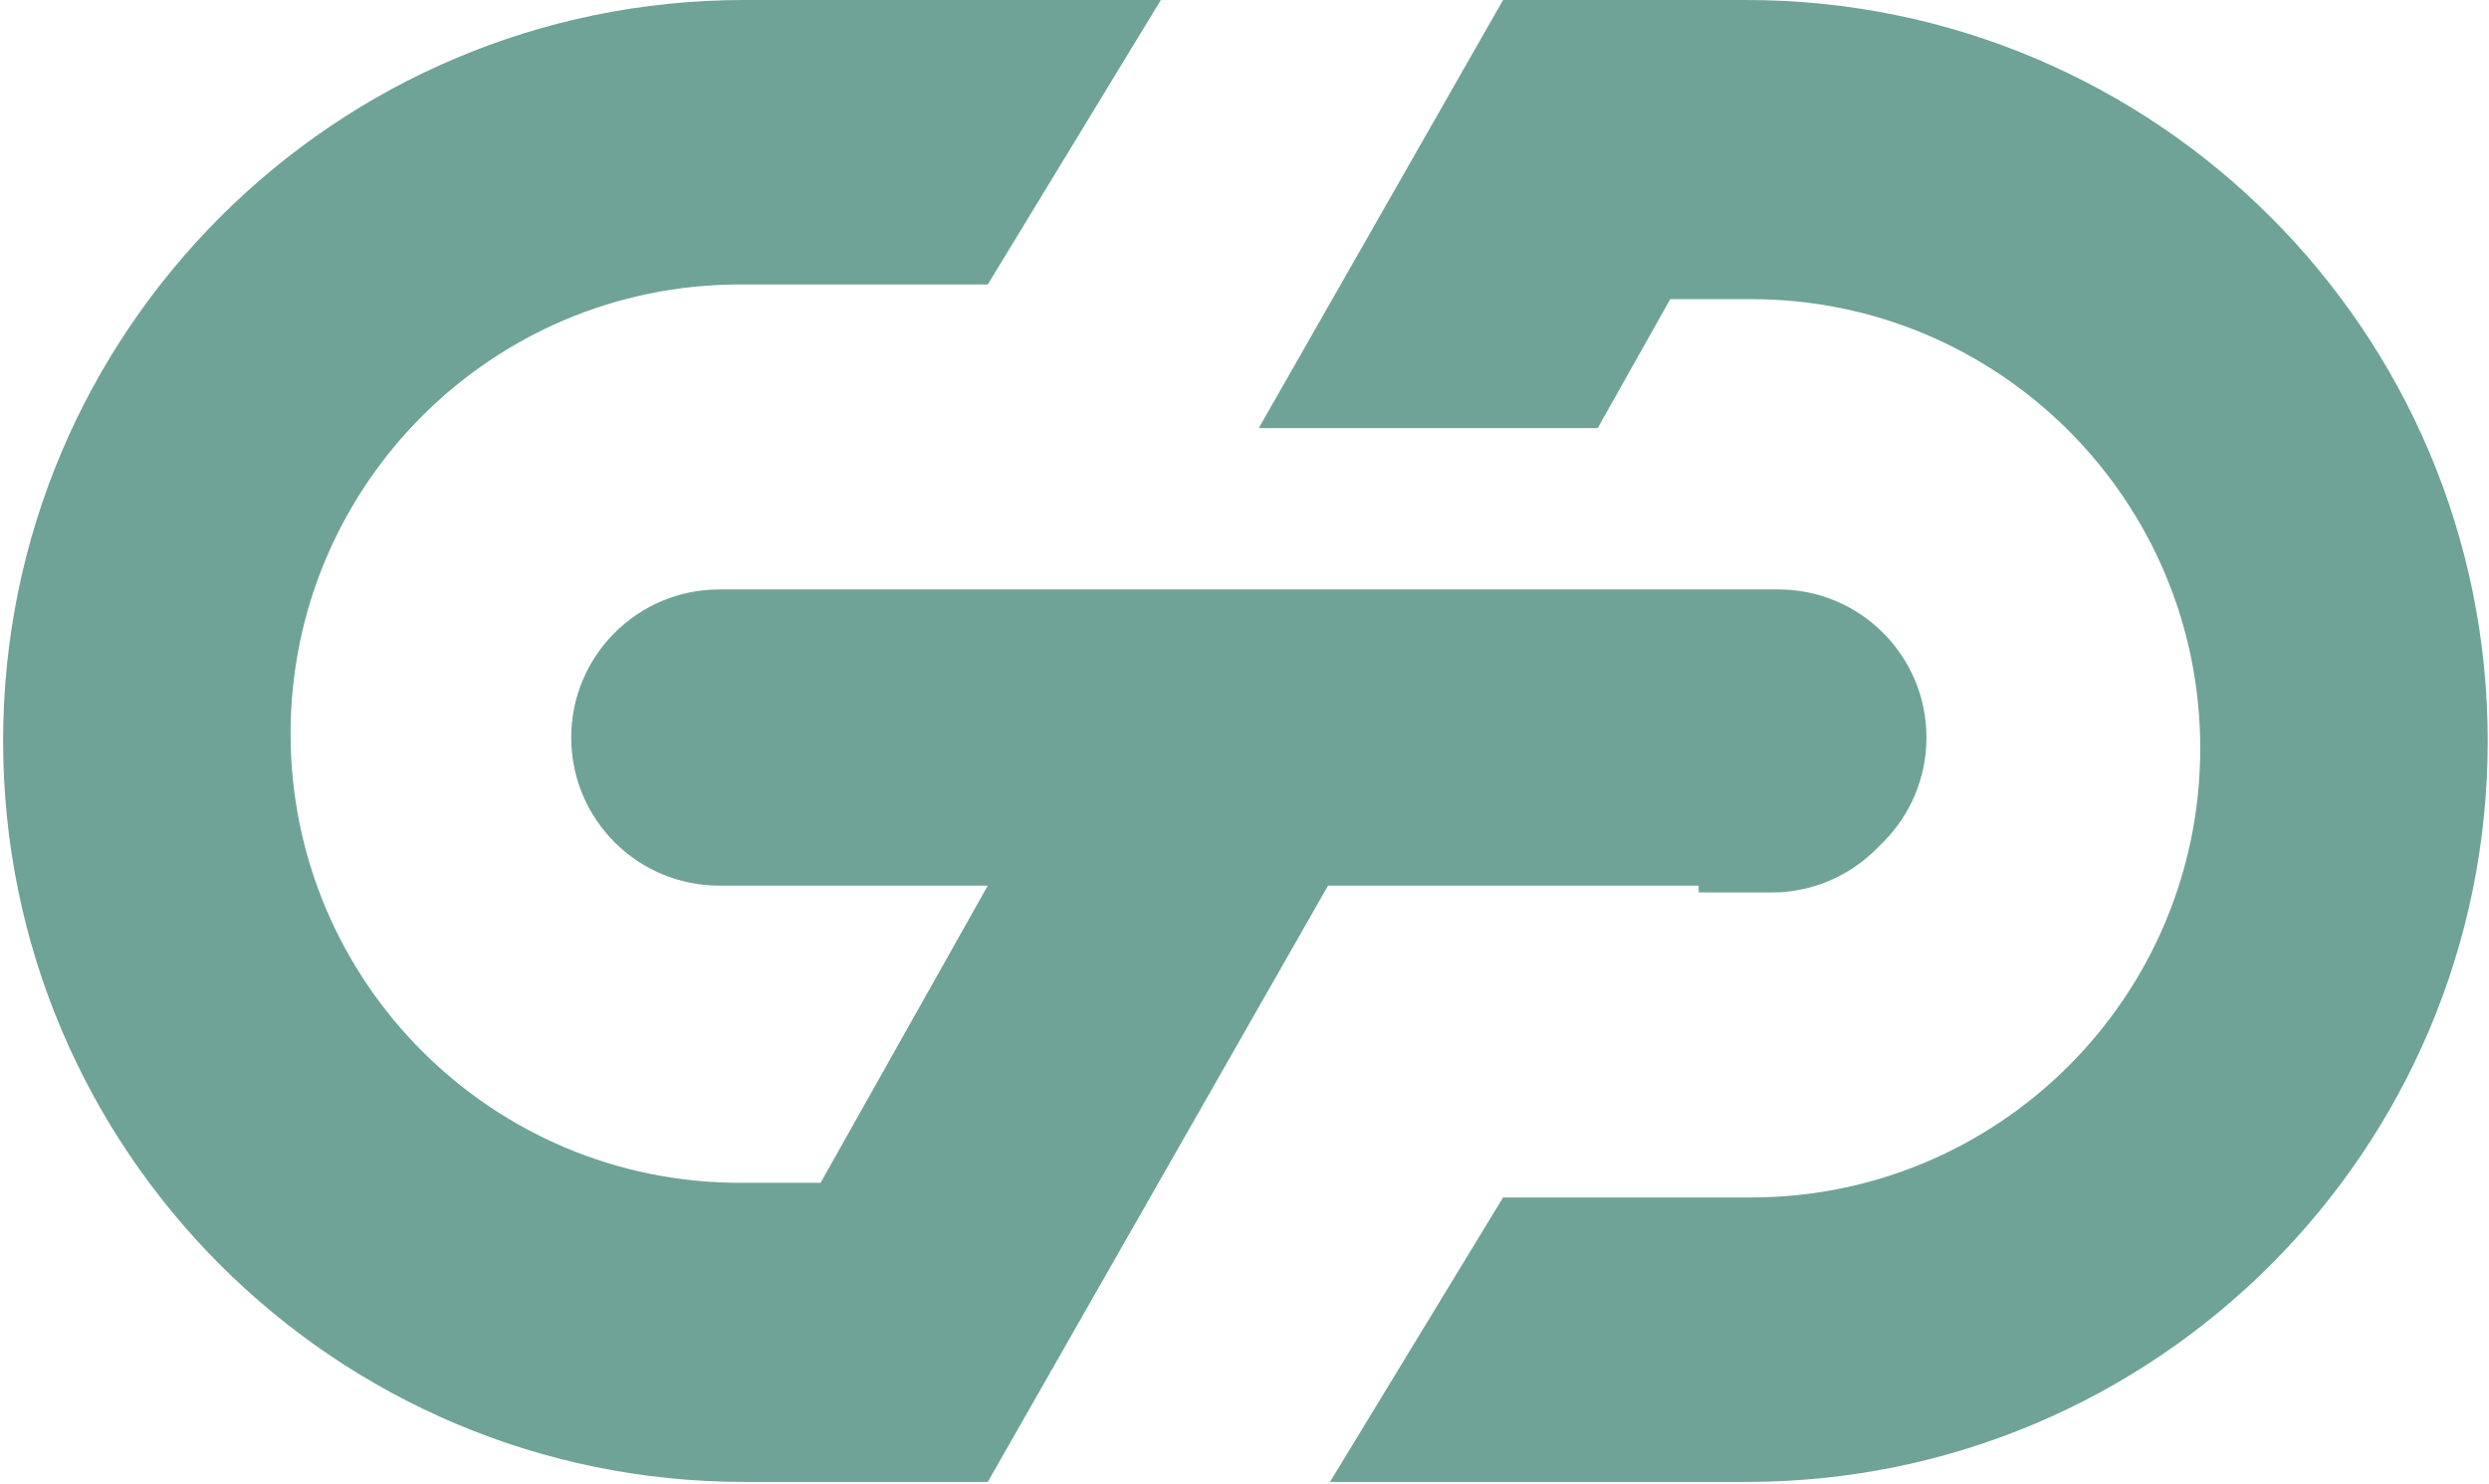 <svg viewBox="0 0 394 235" fill="none" xmlns="http://www.w3.org/2000/svg">
<path d="M117.819 0H183.758L156.361 45.042H117.123C77.842 45.042 45.999 76.886 45.999 116.166C45.999 155.447 77.842 187.29 117.123 187.29H129.893L156.361 140.235H113.872C100.921 140.235 90.422 129.736 90.422 116.785C90.422 103.834 100.921 93.335 113.872 93.335H281.505C294.456 93.335 304.954 103.834 304.954 116.785C304.954 129.736 294.456 140.235 281.505 140.235H210.226L156.361 234.654H117.819C53.021 234.654 0.492 182.125 0.492 117.327C0.492 52.529 53.021 0 117.819 0Z" fill="#6FA397"/>
<path d="M276.471 0.001C341.269 0.001 393.798 52.53 393.798 117.328C393.798 182.126 341.269 234.655 276.471 234.655H210.532L237.93 189.612H277.168C316.448 189.612 348.291 157.77 348.291 118.489C348.291 79.209 316.448 47.365 277.168 47.365H264.397L252.906 67.794H199.254L237.93 0.001H276.471ZM280.418 94.42C293.369 94.42 303.868 104.919 303.868 117.87C303.868 130.821 293.369 141.319 280.418 141.319H268.896V94.42H280.418Z" fill="#6FA397"/>
</svg>

